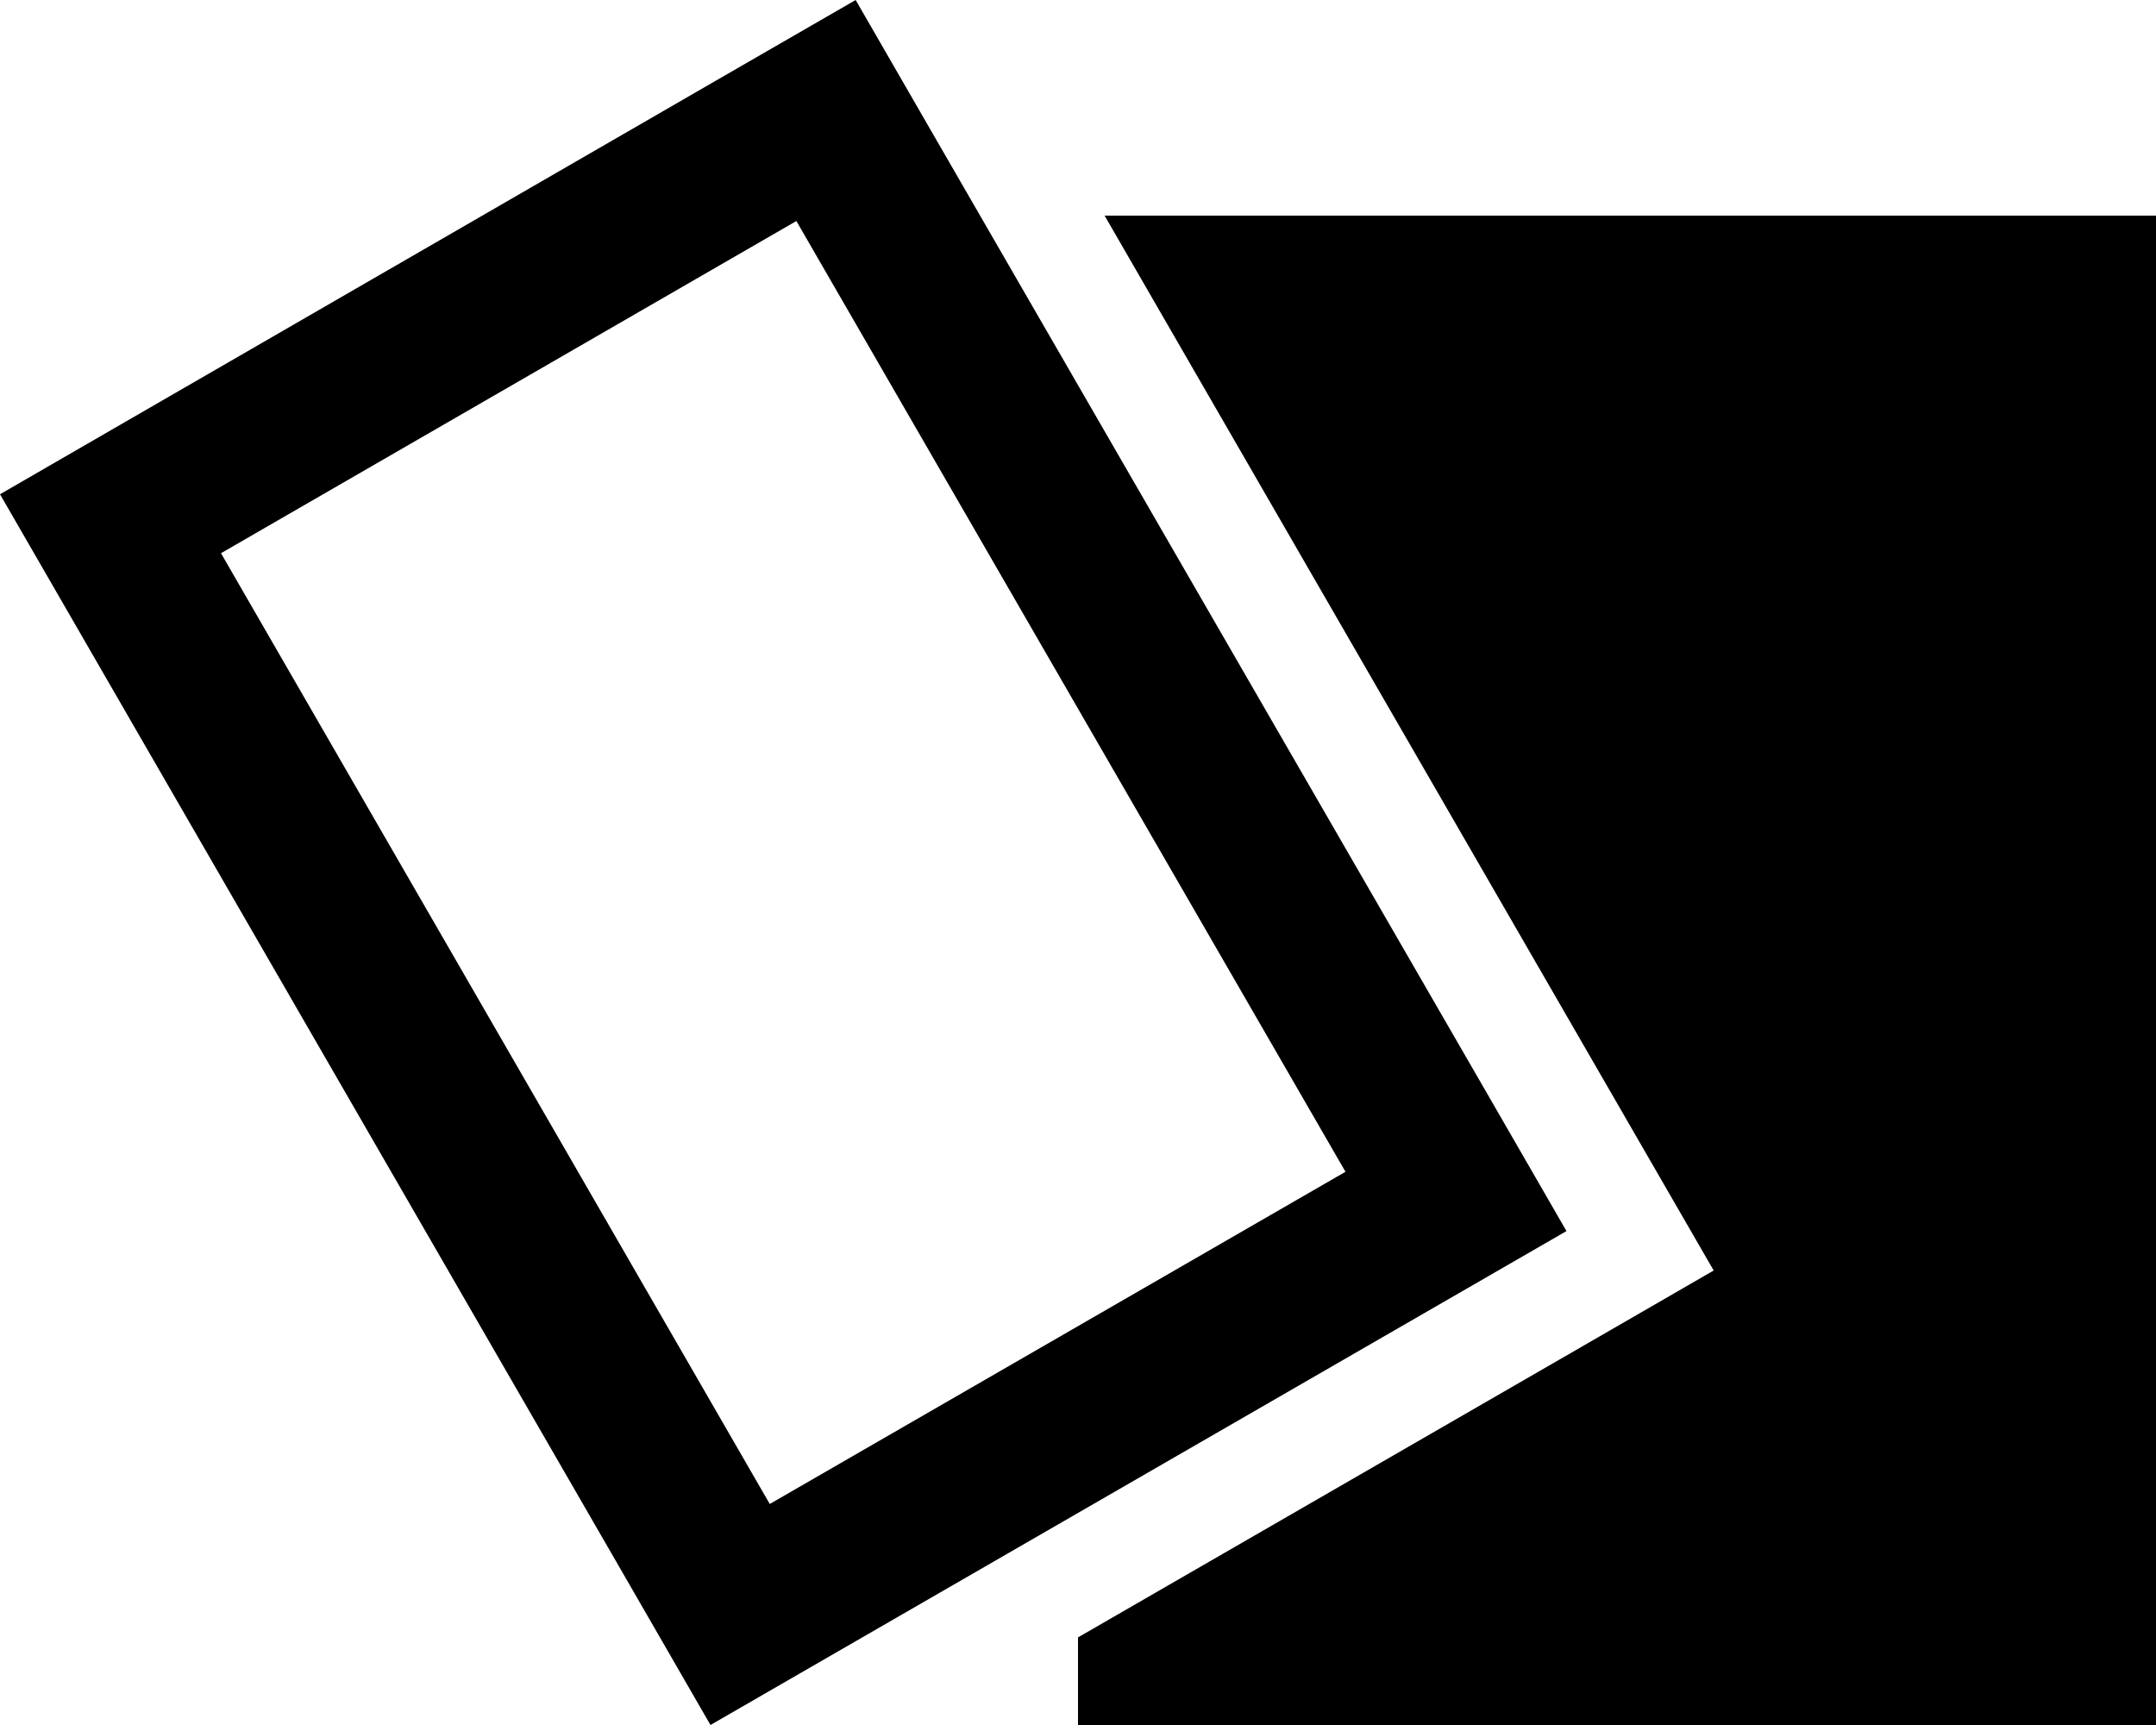 <svg xmlns="http://www.w3.org/2000/svg" viewBox="0 0 640 512"><!--! Font Awesome Pro 6.4.0 by @fontawesome - https://fontawesome.com License - https://fontawesome.com/license (Commercial License) Copyright 2023 Fonticons, Inc. --><path d="M399.4 347.8L228.5 446.4 65.6 164.2 236.4 65.6 399.4 347.8zM210.9 512l41.6-24 170.9-98.6 41.6-24-24-41.6L278 41.6 254 0 212.4 24 0 146.7 186.9 470.4l24 41.6zM320 486v26H640V64H327.9L492.7 349.4l16 27.7-27.7 16L320 486z"/></svg>